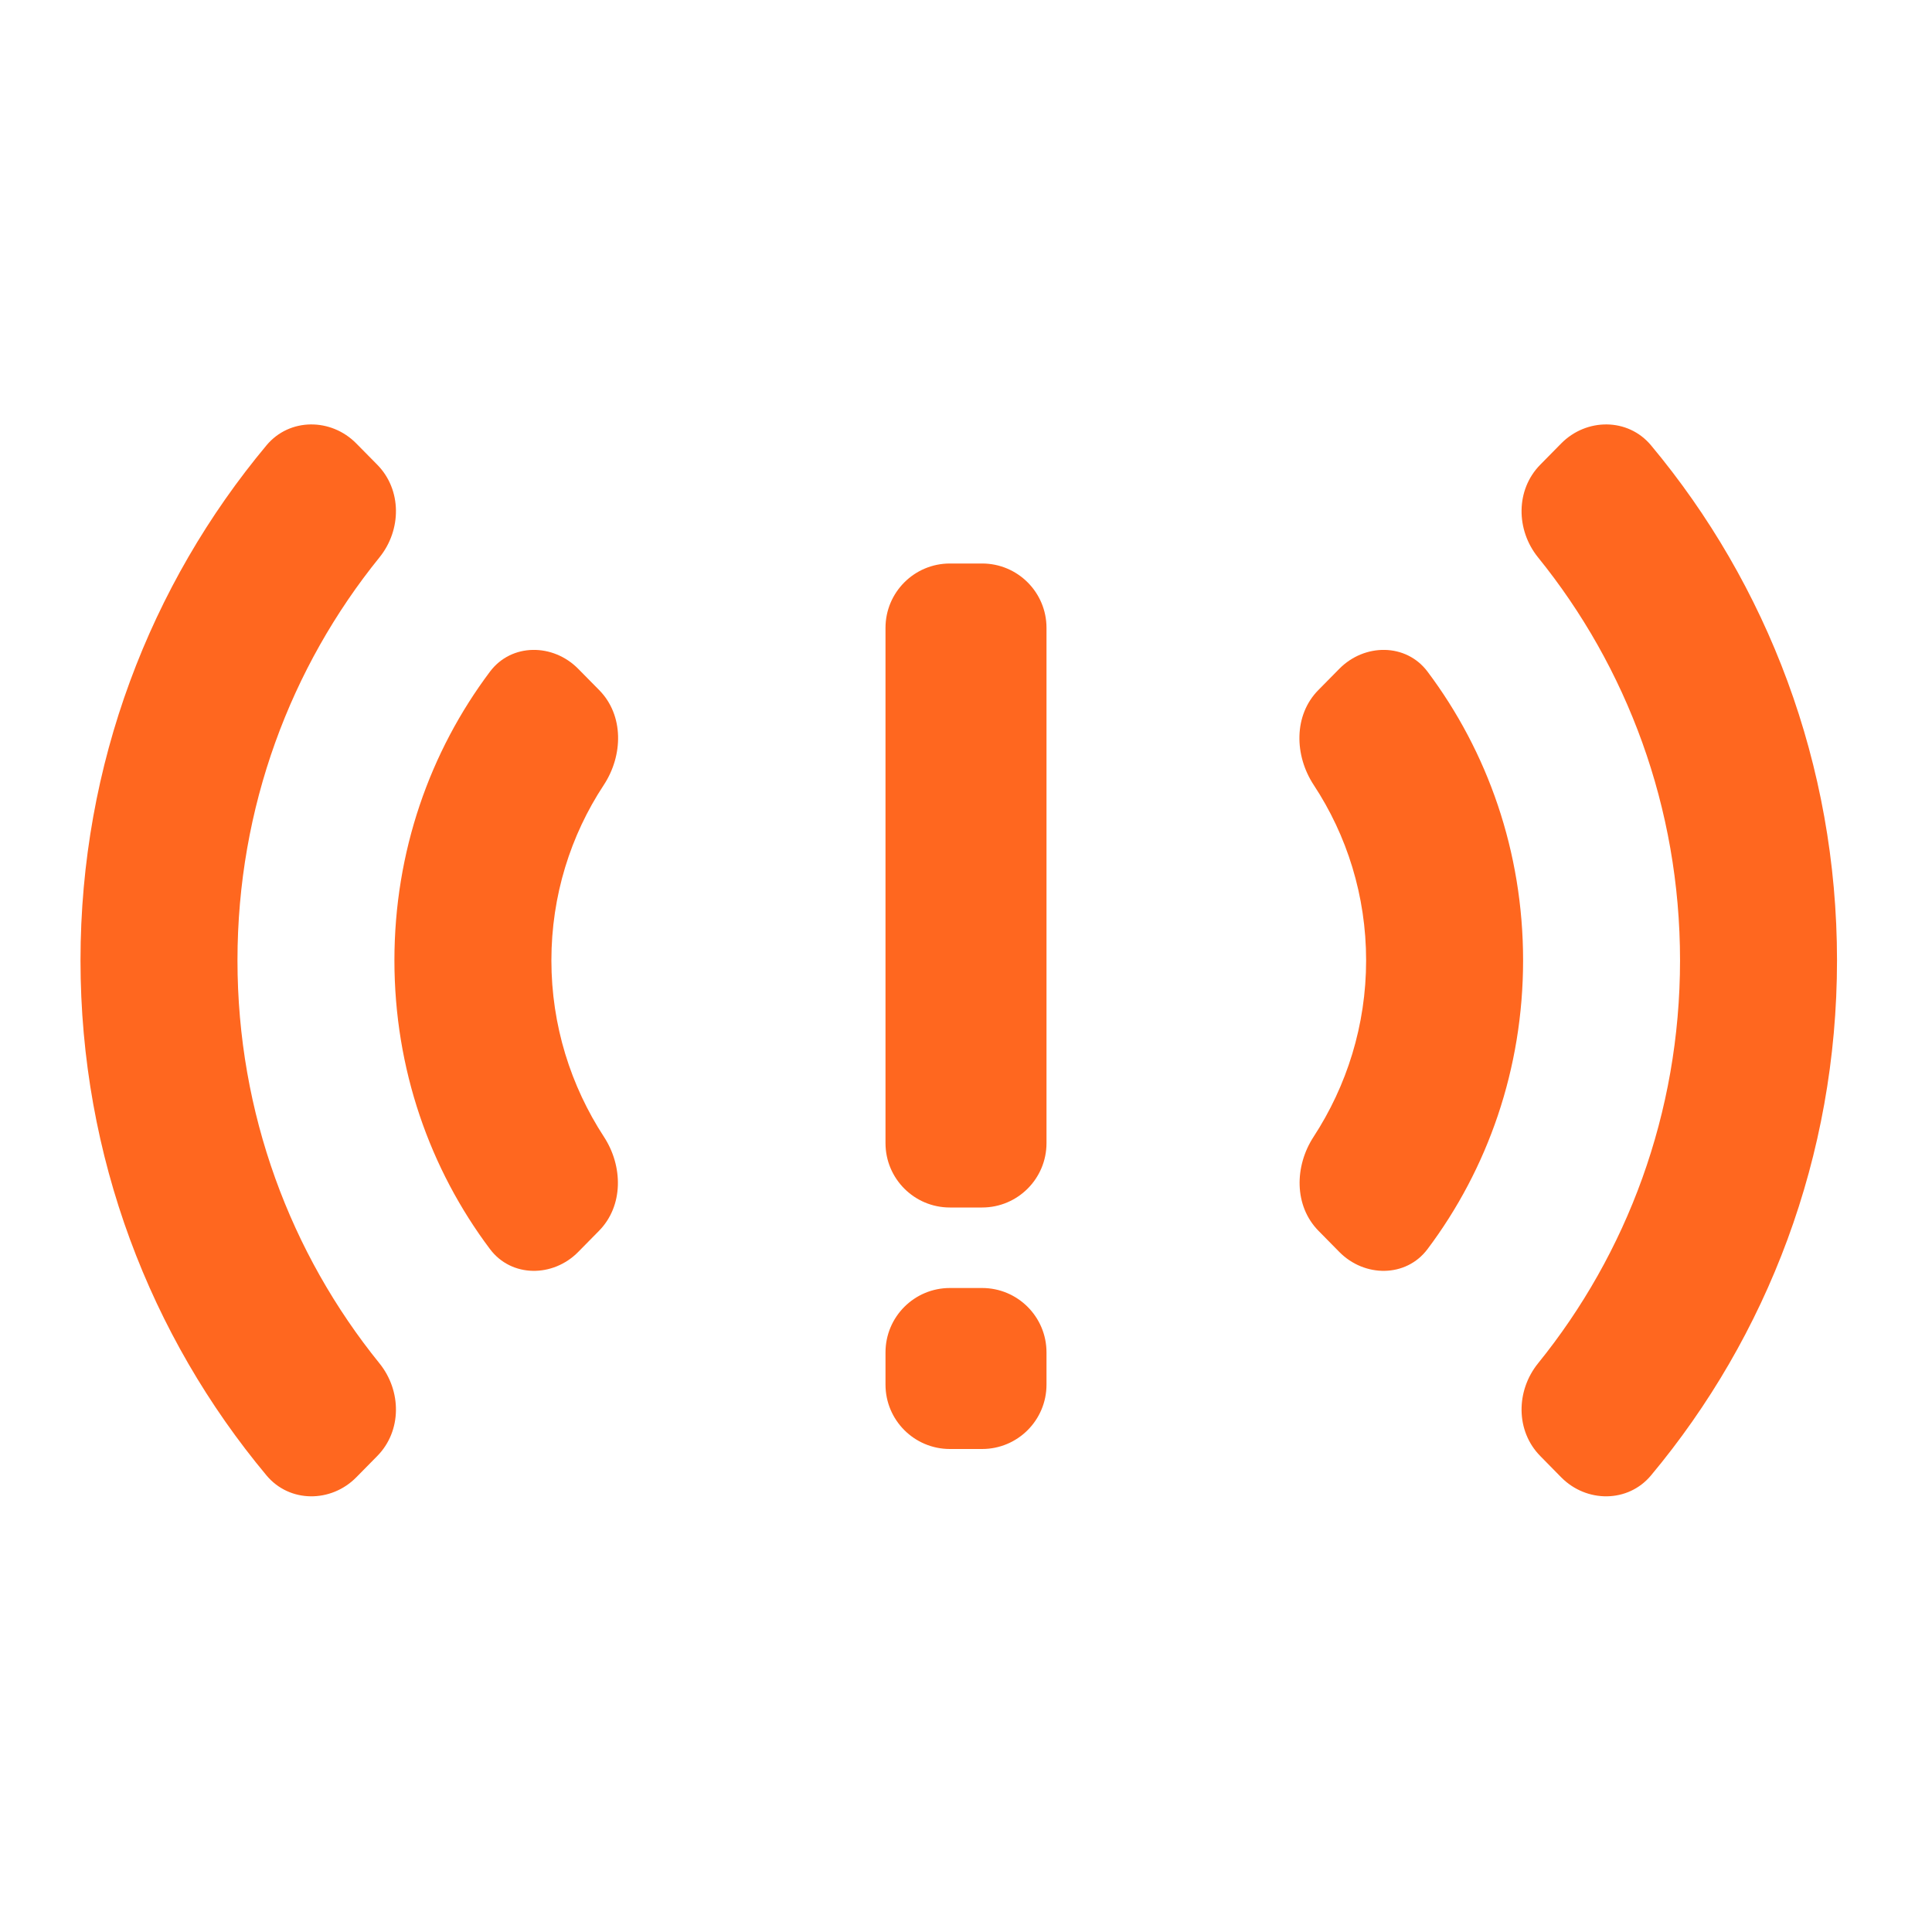 <svg width="60" height="60" viewBox="0 0 60 60" fill="none" xmlns="http://www.w3.org/2000/svg">
<path d="M41.593 38.88C42.373 39.673 43.664 39.682 44.333 38.792C46.199 36.308 47.301 33.2 47.301 29.825C47.301 26.45 46.199 23.342 44.333 20.858C43.664 19.968 42.373 19.978 41.593 20.771L40.941 21.432C40.171 22.214 40.196 23.463 40.8 24.38C41.828 25.941 42.426 27.816 42.426 29.825C42.426 31.845 41.822 33.729 40.794 35.305C40.2 36.215 40.184 37.449 40.947 38.224L41.593 38.88ZM52.175 29.825C52.175 34.579 50.519 38.939 47.766 42.339C47.077 43.191 47.066 44.438 47.834 45.218L48.483 45.878C49.267 46.674 50.557 46.678 51.273 45.821C54.876 41.506 57.05 35.922 57.05 29.825C57.05 23.729 54.876 18.144 51.273 13.829C50.557 12.972 49.267 12.977 48.483 13.773L47.834 14.432C47.066 15.212 47.077 16.46 47.766 17.311C50.519 20.711 52.175 25.072 52.175 29.825Z" fill="#FF671F"/>
<path d="M12.249 29.825C12.249 33.2 13.351 36.308 15.217 38.792C15.886 39.682 17.177 39.673 17.957 38.88L18.603 38.224C19.366 37.449 19.35 36.215 18.756 35.305C17.728 33.729 17.124 31.845 17.124 29.825C17.124 27.816 17.721 25.941 18.75 24.38C19.354 23.463 19.379 22.214 18.609 21.432L17.957 20.771C17.177 19.978 15.886 19.968 15.217 20.858C13.351 23.342 12.249 26.45 12.249 29.825Z" fill="#FF671F"/>
<path d="M11.066 13.773L11.716 14.432C12.484 15.212 12.473 16.46 11.784 17.311C9.031 20.711 7.375 25.072 7.375 29.825C7.375 34.579 9.031 38.939 11.784 42.339C12.473 43.191 12.484 44.438 11.716 45.218L11.066 45.878C10.283 46.674 8.993 46.678 8.277 45.821C4.674 41.506 2.5 35.922 2.5 29.825C2.5 23.729 4.674 18.144 8.277 13.829C8.993 12.972 10.283 12.977 11.066 13.773Z" fill="#FF671F"/>
<path d="M27.5 42C27.5 40.895 28.395 40 29.5 40H30.5C31.605 40 32.5 40.895 32.5 42V43C32.5 44.105 31.605 45 30.5 45H29.5C28.395 45 27.5 44.105 27.5 43V42ZM27.5 19.5C27.5 18.395 28.395 17.5 29.5 17.5H30.5C31.605 17.5 32.5 18.395 32.5 19.5V35.5C32.5 36.605 31.605 37.5 30.5 37.5H29.5C28.395 37.5 27.5 36.605 27.5 35.5V19.5Z" fill="#FF671F"/>
</svg>
